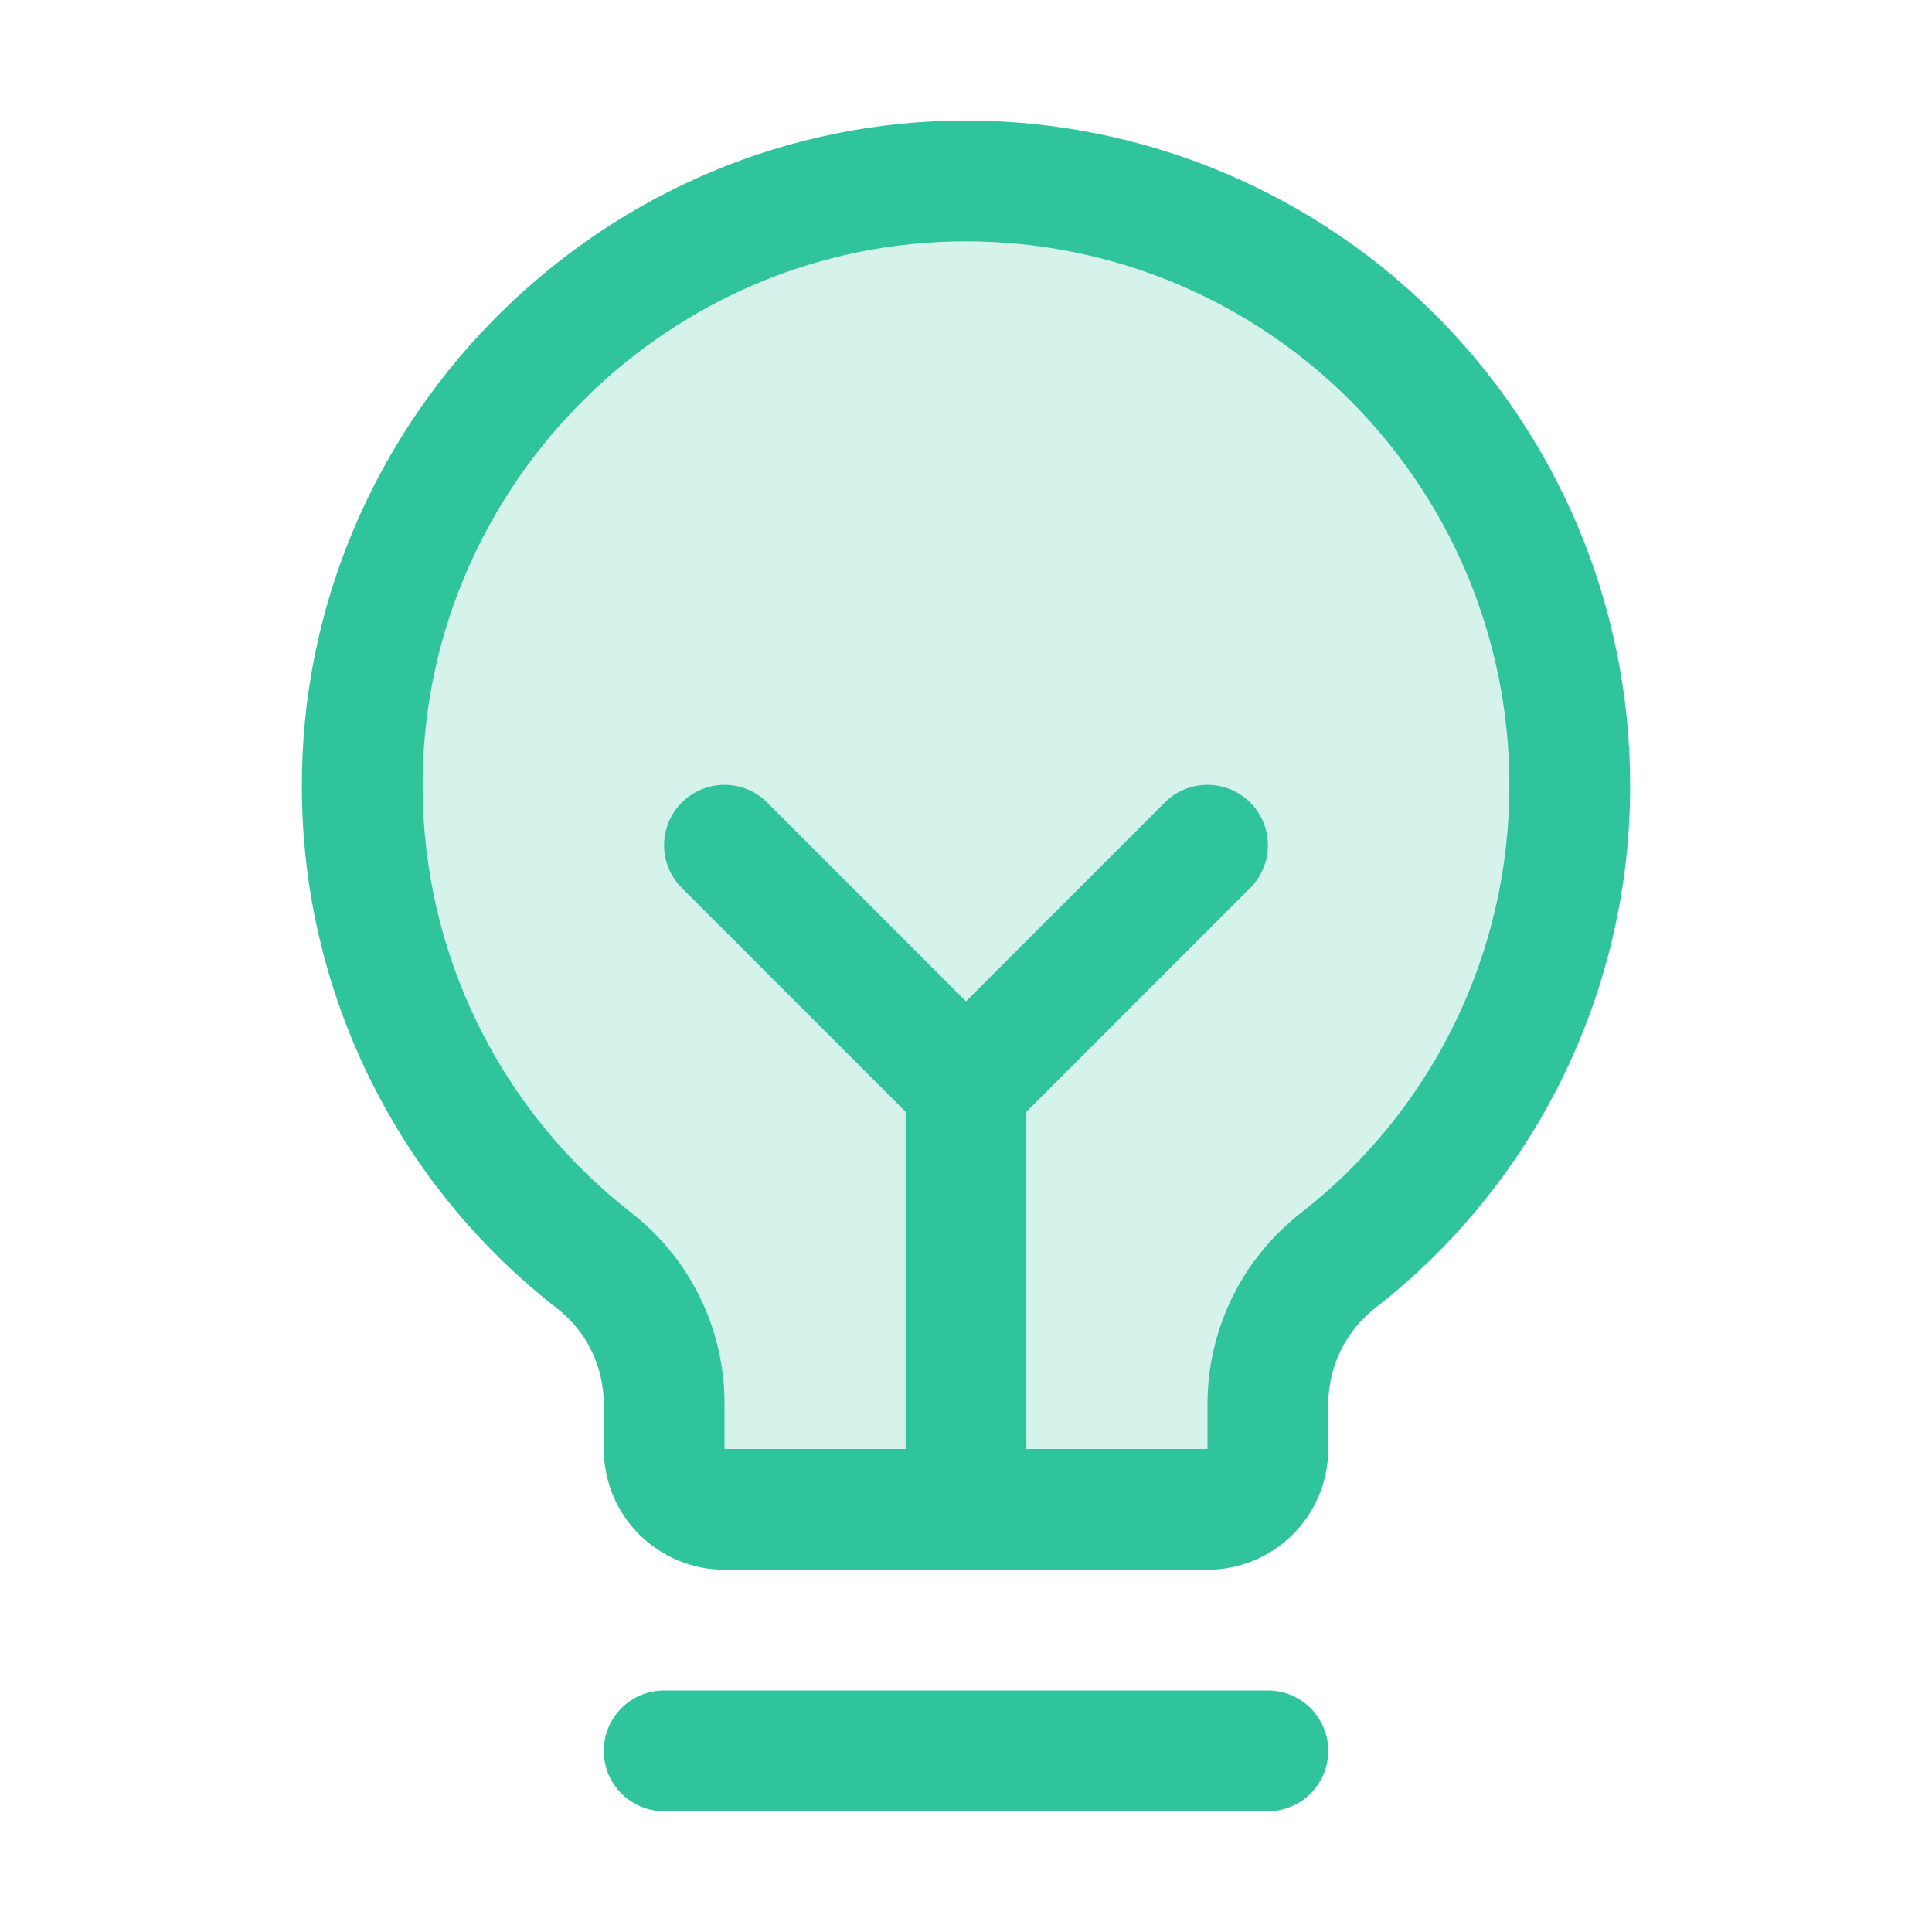 <svg width="48" height="48" viewBox="0 0 48 48" fill="none" xmlns="http://www.w3.org/2000/svg">
<path opacity="0.2" d="M39 19.5C39.002 21.773 38.487 24.016 37.493 26.06C36.499 28.104 35.053 29.895 33.265 31.297C32.718 31.721 32.276 32.263 31.97 32.883C31.664 33.503 31.504 34.184 31.5 34.875V36C31.5 36.398 31.342 36.779 31.061 37.061C30.78 37.342 30.398 37.5 30 37.5H18C17.602 37.5 17.221 37.342 16.94 37.061C16.658 36.779 16.5 36.398 16.5 36V34.875C16.5 34.188 16.342 33.51 16.04 32.892C15.738 32.275 15.299 31.735 14.757 31.312C12.973 29.919 11.529 28.14 10.532 26.109C9.535 24.078 9.011 21.847 9 19.584C8.955 11.454 15.51 4.687 23.638 4.5C25.638 4.452 27.628 4.804 29.49 5.536C31.352 6.268 33.048 7.366 34.48 8.763C35.911 10.161 37.048 11.831 37.825 13.675C38.601 15.519 39.001 17.499 39 19.5Z" fill="#30C49C"/>
<path d="M33 43.5C33 43.898 32.842 44.279 32.56 44.561C32.279 44.842 31.898 45 31.5 45H16.5C16.102 45 15.72 44.842 15.439 44.561C15.158 44.279 15 43.898 15 43.5C15 43.102 15.158 42.721 15.439 42.439C15.72 42.158 16.102 42 16.5 42H31.5C31.898 42 32.279 42.158 32.56 42.439C32.842 42.721 33 43.102 33 43.5ZM40.5 19.5C40.506 22.001 39.941 24.47 38.848 26.719C37.755 28.968 36.163 30.937 34.192 32.477C33.824 32.759 33.525 33.122 33.318 33.538C33.111 33.953 33.003 34.411 33 34.875V36C33 36.796 32.684 37.559 32.121 38.121C31.558 38.684 30.795 39 30 39H18C17.204 39 16.441 38.684 15.878 38.121C15.316 37.559 15 36.796 15 36V34.875C14.999 34.416 14.894 33.964 14.691 33.552C14.489 33.141 14.195 32.781 13.832 32.501C11.867 30.971 10.275 29.013 9.178 26.777C8.081 24.541 7.507 22.085 7.5 19.594C7.451 10.656 14.674 3.216 23.602 3C25.802 2.947 27.991 3.335 30.039 4.14C32.087 4.946 33.953 6.152 35.527 7.69C37.102 9.227 38.353 11.064 39.207 13.093C40.061 15.121 40.5 17.299 40.5 19.5ZM37.5 19.5C37.5 17.699 37.141 15.917 36.442 14.257C35.743 12.598 34.719 11.095 33.431 9.837C32.143 8.579 30.616 7.591 28.94 6.932C27.264 6.274 25.474 5.957 23.674 6C16.361 6.173 10.46 12.261 10.5 19.573C10.507 21.61 10.976 23.62 11.874 25.449C12.772 27.277 14.074 28.878 15.682 30.129C16.405 30.691 16.989 31.411 17.391 32.233C17.793 33.056 18.001 33.96 18 34.875V36H22.5V27.621L16.939 22.061C16.657 21.78 16.499 21.398 16.499 21C16.499 20.602 16.657 20.22 16.939 19.939C17.22 19.657 17.602 19.499 18 19.499C18.398 19.499 18.779 19.657 19.061 19.939L24 24.879L28.939 19.939C29.078 19.799 29.243 19.689 29.425 19.613C29.608 19.538 29.803 19.499 30 19.499C30.197 19.499 30.392 19.538 30.574 19.613C30.756 19.689 30.922 19.799 31.061 19.939C31.2 20.078 31.311 20.244 31.386 20.426C31.462 20.608 31.501 20.803 31.501 21C31.501 21.197 31.462 21.392 31.386 21.574C31.311 21.756 31.2 21.922 31.061 22.061L25.5 27.621V36H30V34.875C30.001 33.957 30.213 33.051 30.618 32.228C31.023 31.404 31.612 30.684 32.338 30.122C33.951 28.862 35.254 27.25 36.149 25.409C37.043 23.568 37.505 21.547 37.5 19.5Z" fill="#30C49C"/>
</svg>
